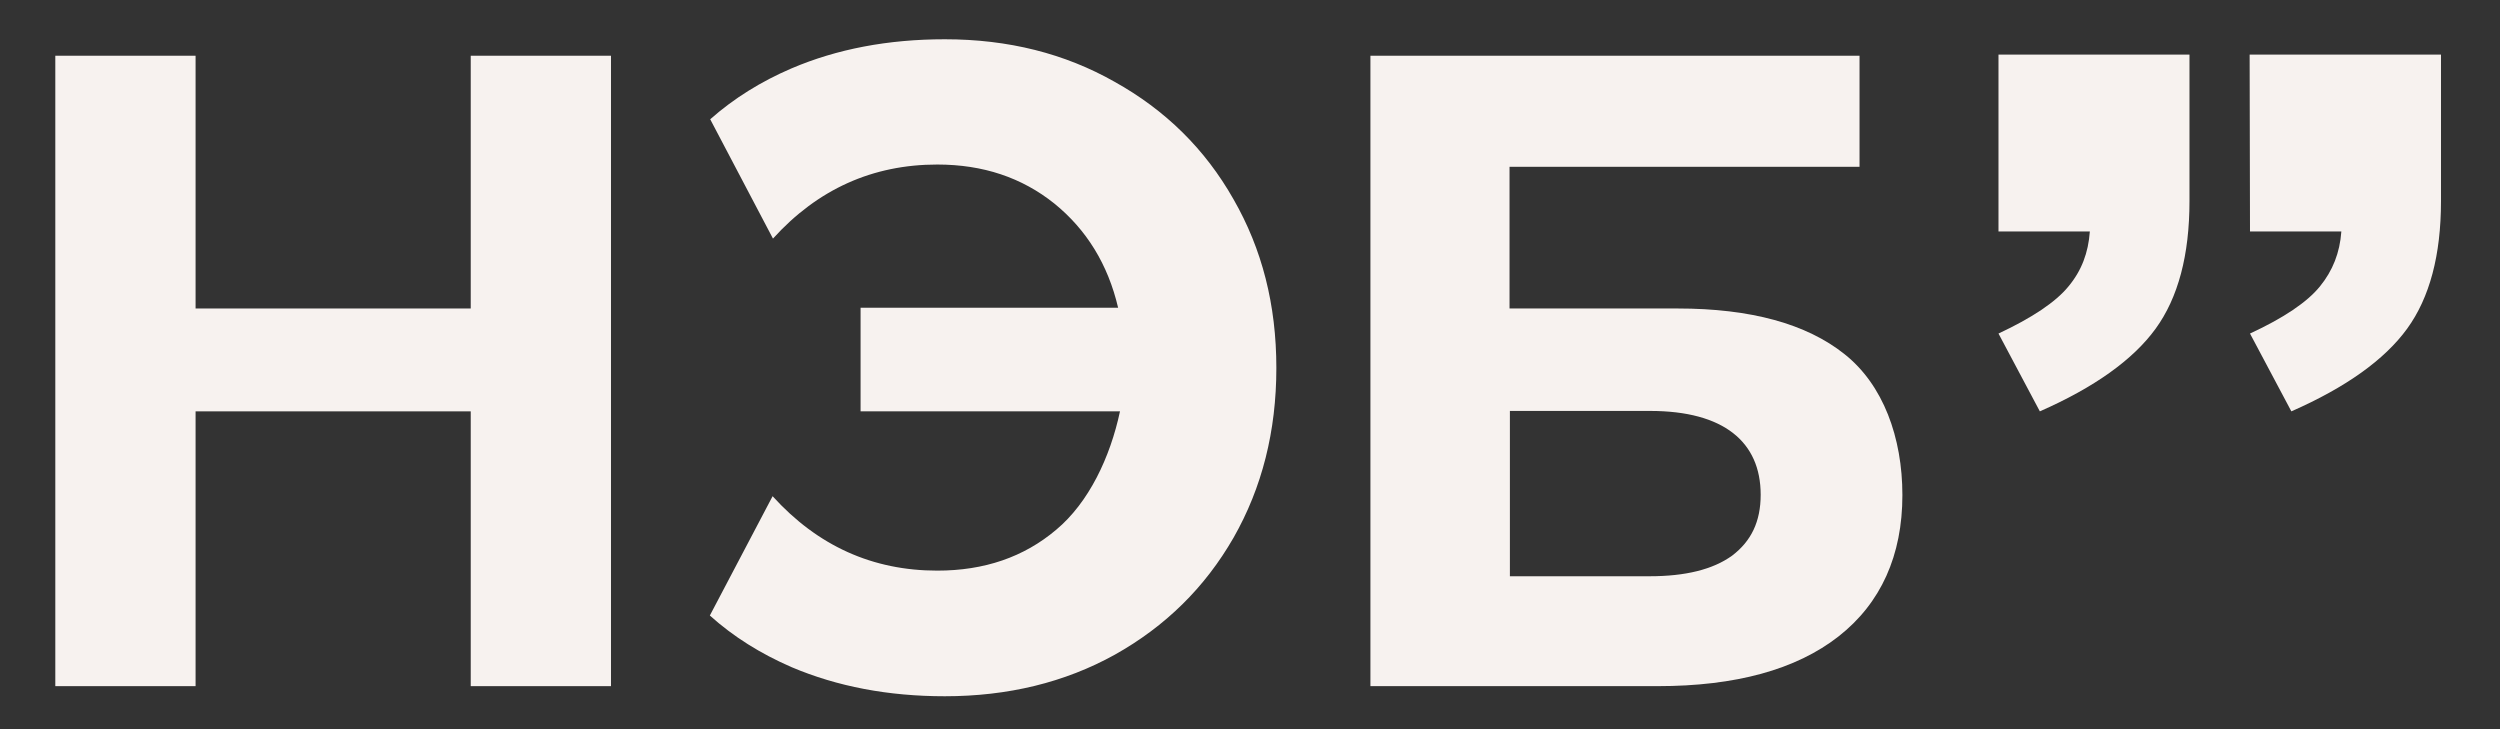 <?xml version="1.0" encoding="UTF-8"?> <svg xmlns="http://www.w3.org/2000/svg" width="48" height="14" viewBox="0 0 48 14" fill="none"><rect x="0" y="0" width="48" height="14" fill="#333333" stroke="none"/><path fill-rule="evenodd" clip-rule="evenodd" d="M35.414 6.799C34.685 6.218 33.617 5.923 32.21 5.923H28.983V3.202H35.703V1.07H26.312V13.174H31.827C33.321 13.174 34.483 12.858 35.299 12.22C36.115 11.581 36.526 10.662 36.526 9.506C36.526 8.4 36.158 7.388 35.414 6.799ZM33.256 10.669C32.888 10.934 32.361 11.064 31.675 11.064H28.99V7.89H31.683C33.097 7.89 33.805 8.486 33.805 9.499C33.805 10.015 33.624 10.389 33.256 10.669Z" fill="#F7F2EF"></path><path fill-rule="evenodd" clip-rule="evenodd" d="M9.038 1.07V5.923H3.755V1.07H1.062V13.174H3.755V7.898H9.038V13.174H11.731V1.07H9.038Z" fill="#F7F2EF"></path><path fill-rule="evenodd" clip-rule="evenodd" d="M21.403 1.572C20.443 1.027 19.36 0.754 18.14 0.754C17.05 0.754 16.069 0.941 15.195 1.314C14.611 1.565 14.091 1.888 13.636 2.29L14.841 4.581C15.7 3.633 16.754 3.159 17.996 3.159C18.876 3.159 19.62 3.41 20.241 3.906C20.861 4.408 21.273 5.076 21.468 5.909H16.523V7.897H21.504C21.316 8.781 20.905 9.649 20.277 10.173C19.656 10.697 18.898 10.956 17.996 10.956C16.754 10.956 15.7 10.482 14.834 9.527L13.629 11.818C14.084 12.227 14.603 12.55 15.195 12.808C16.076 13.182 17.058 13.368 18.14 13.368C19.353 13.368 20.443 13.103 21.403 12.571C22.377 12.026 23.135 11.279 23.684 10.324C24.232 9.362 24.506 8.278 24.506 7.065C24.506 5.851 24.232 4.782 23.684 3.827C23.135 2.857 22.37 2.111 21.403 1.572Z" fill="#F7F2EF"></path><path d="M43.193 1.048H46.867V3.863C46.867 4.897 46.65 5.715 46.217 6.311C45.784 6.907 45.041 7.438 43.994 7.898L43.2 6.404C43.85 6.103 44.297 5.801 44.542 5.5C44.788 5.198 44.925 4.853 44.954 4.444H43.2L43.193 1.048ZM38.371 1.048H42.038V3.863C42.038 4.897 41.821 5.715 41.388 6.311C40.955 6.907 40.212 7.438 39.165 7.898L38.371 6.404C39.014 6.103 39.468 5.801 39.714 5.5C39.966 5.198 40.096 4.853 40.125 4.444H38.371V1.048Z" fill="#F7F2EF"></path></svg> 